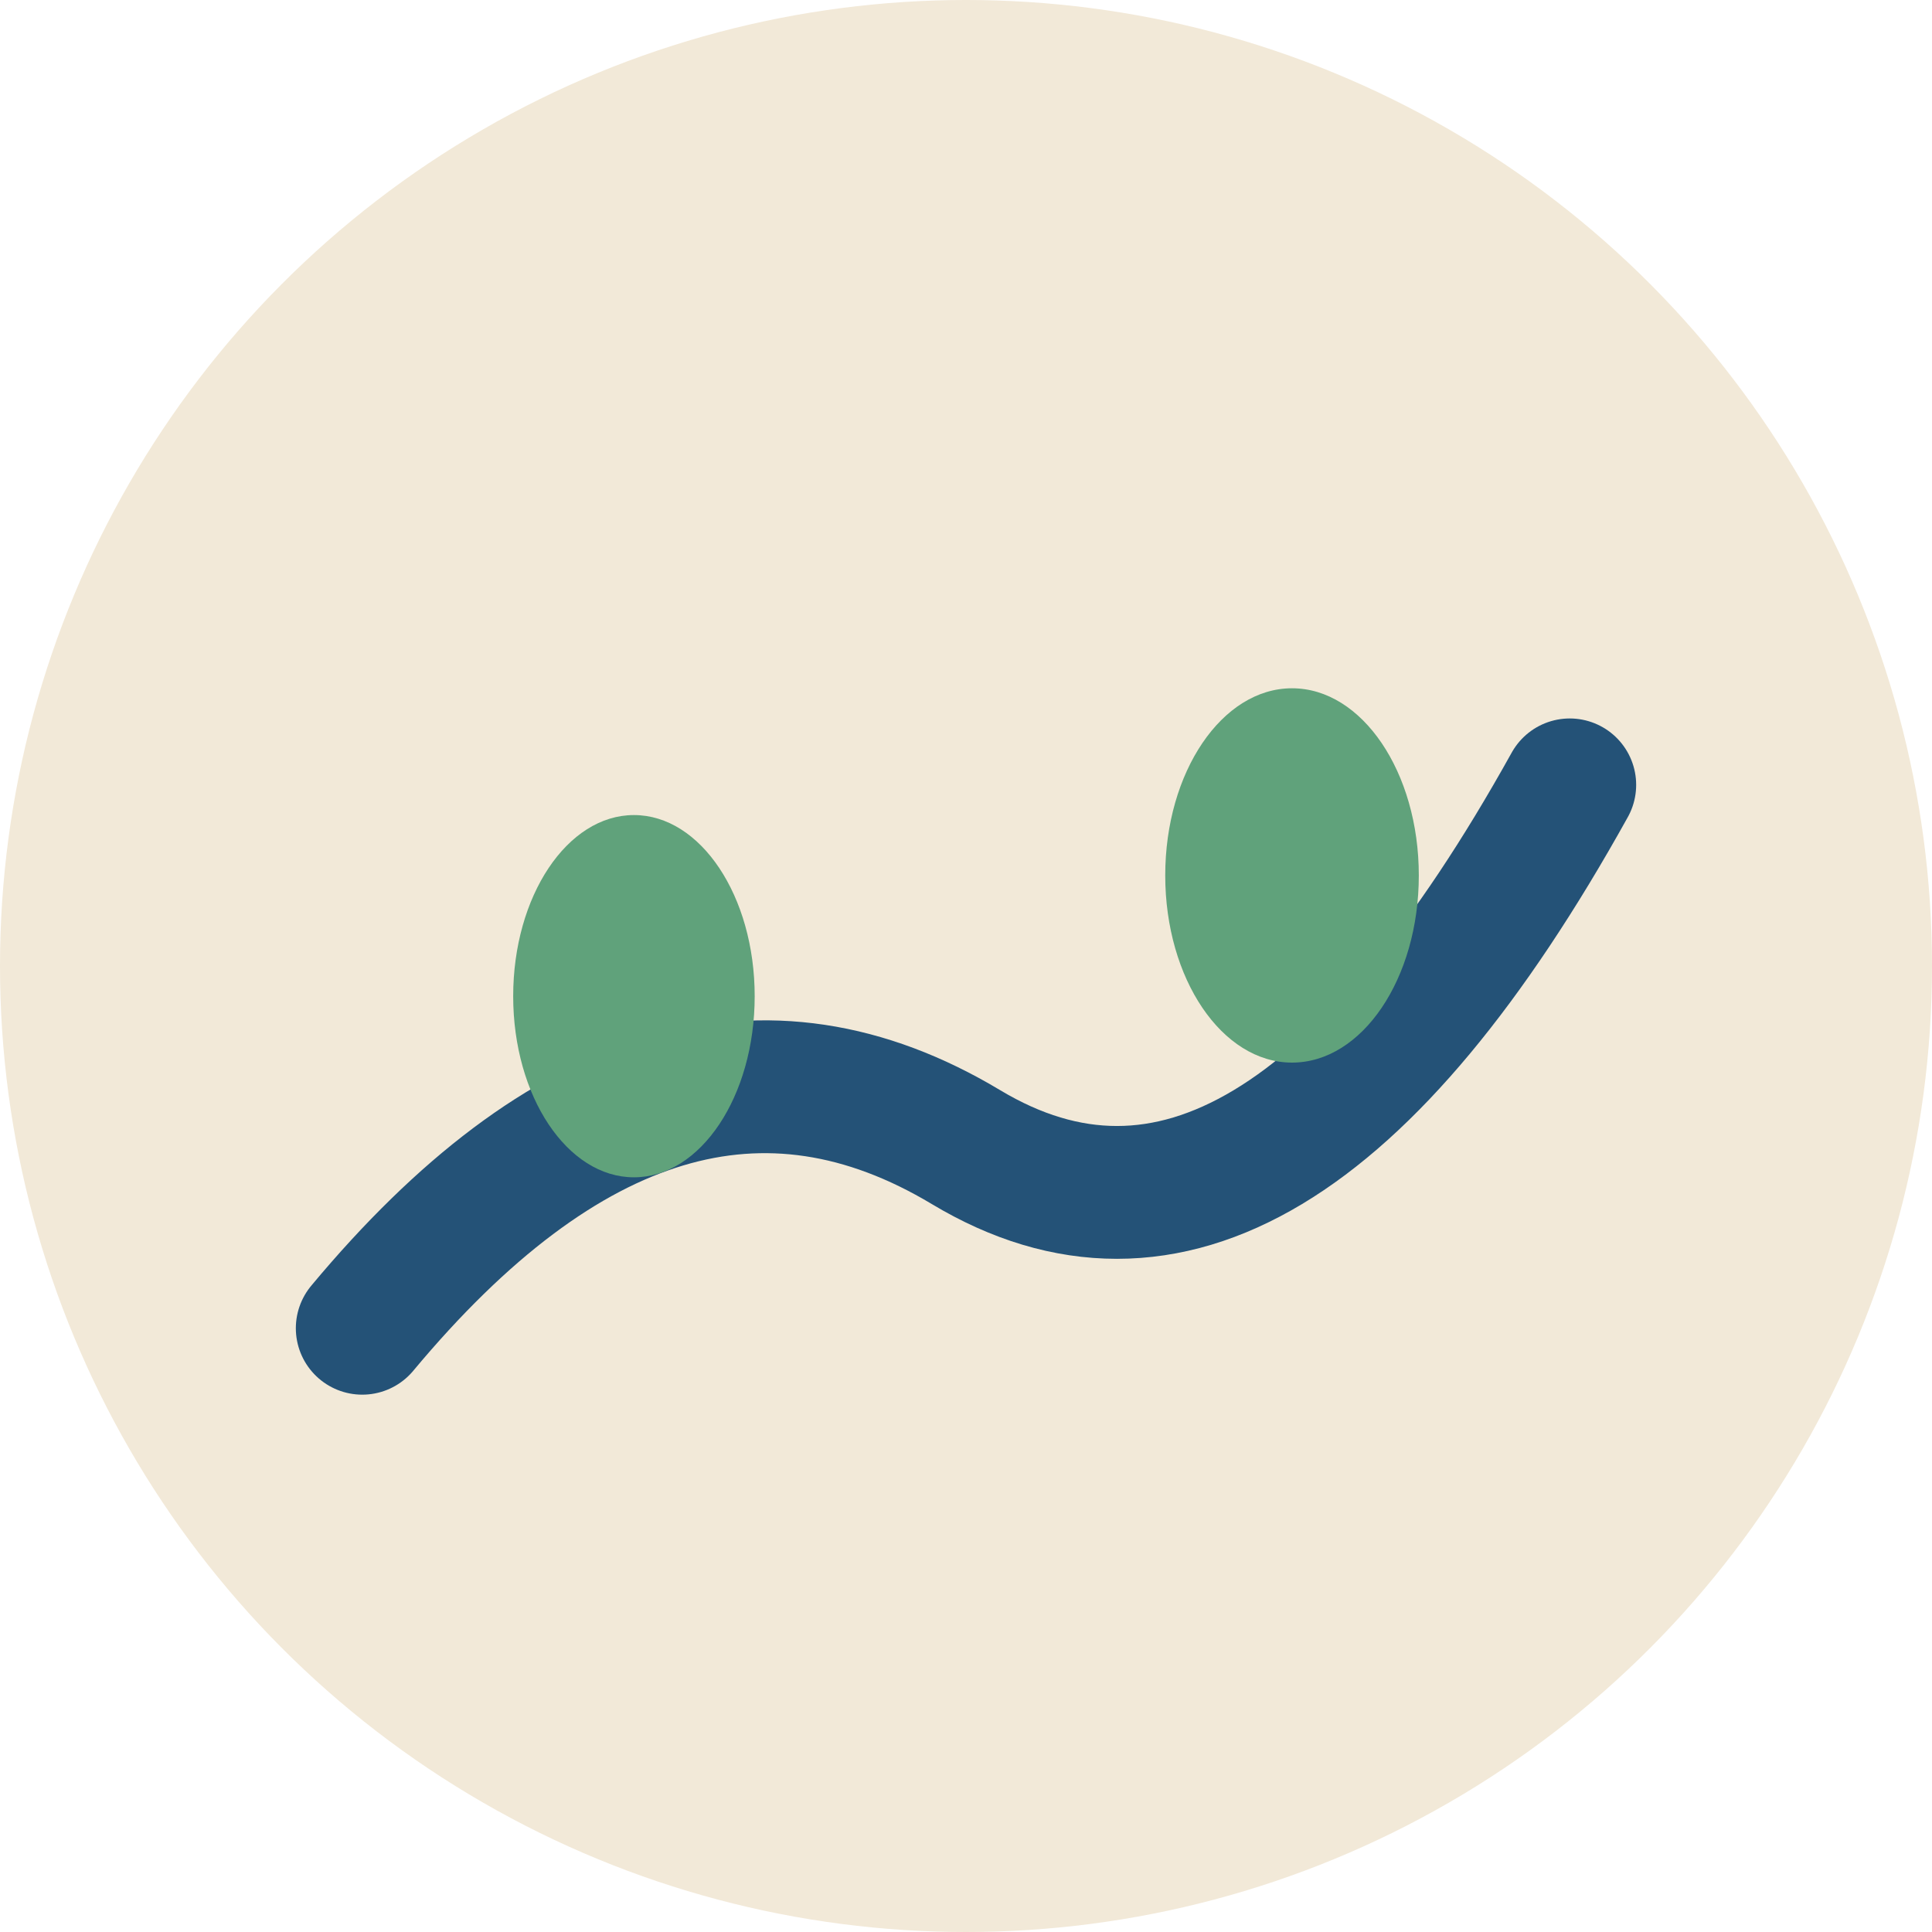 <?xml version="1.0" encoding="UTF-8"?>
<svg xmlns="http://www.w3.org/2000/svg" width="32" height="32" viewBox="0 0 32 32"><circle cx="16" cy="16" r="16" fill="#F2E9D8"/><path d="M6 22 Q11 16 16 19 Q21 22 26 13" stroke="#245277" stroke-width="2.2" fill="none" stroke-linecap="round"/><ellipse cx="10.5" cy="16.5" rx="2" ry="3" fill="#60A27B"/><ellipse cx="21.4" cy="14.5" rx="2.1" ry="3.1" fill="#60A27B"/></svg>